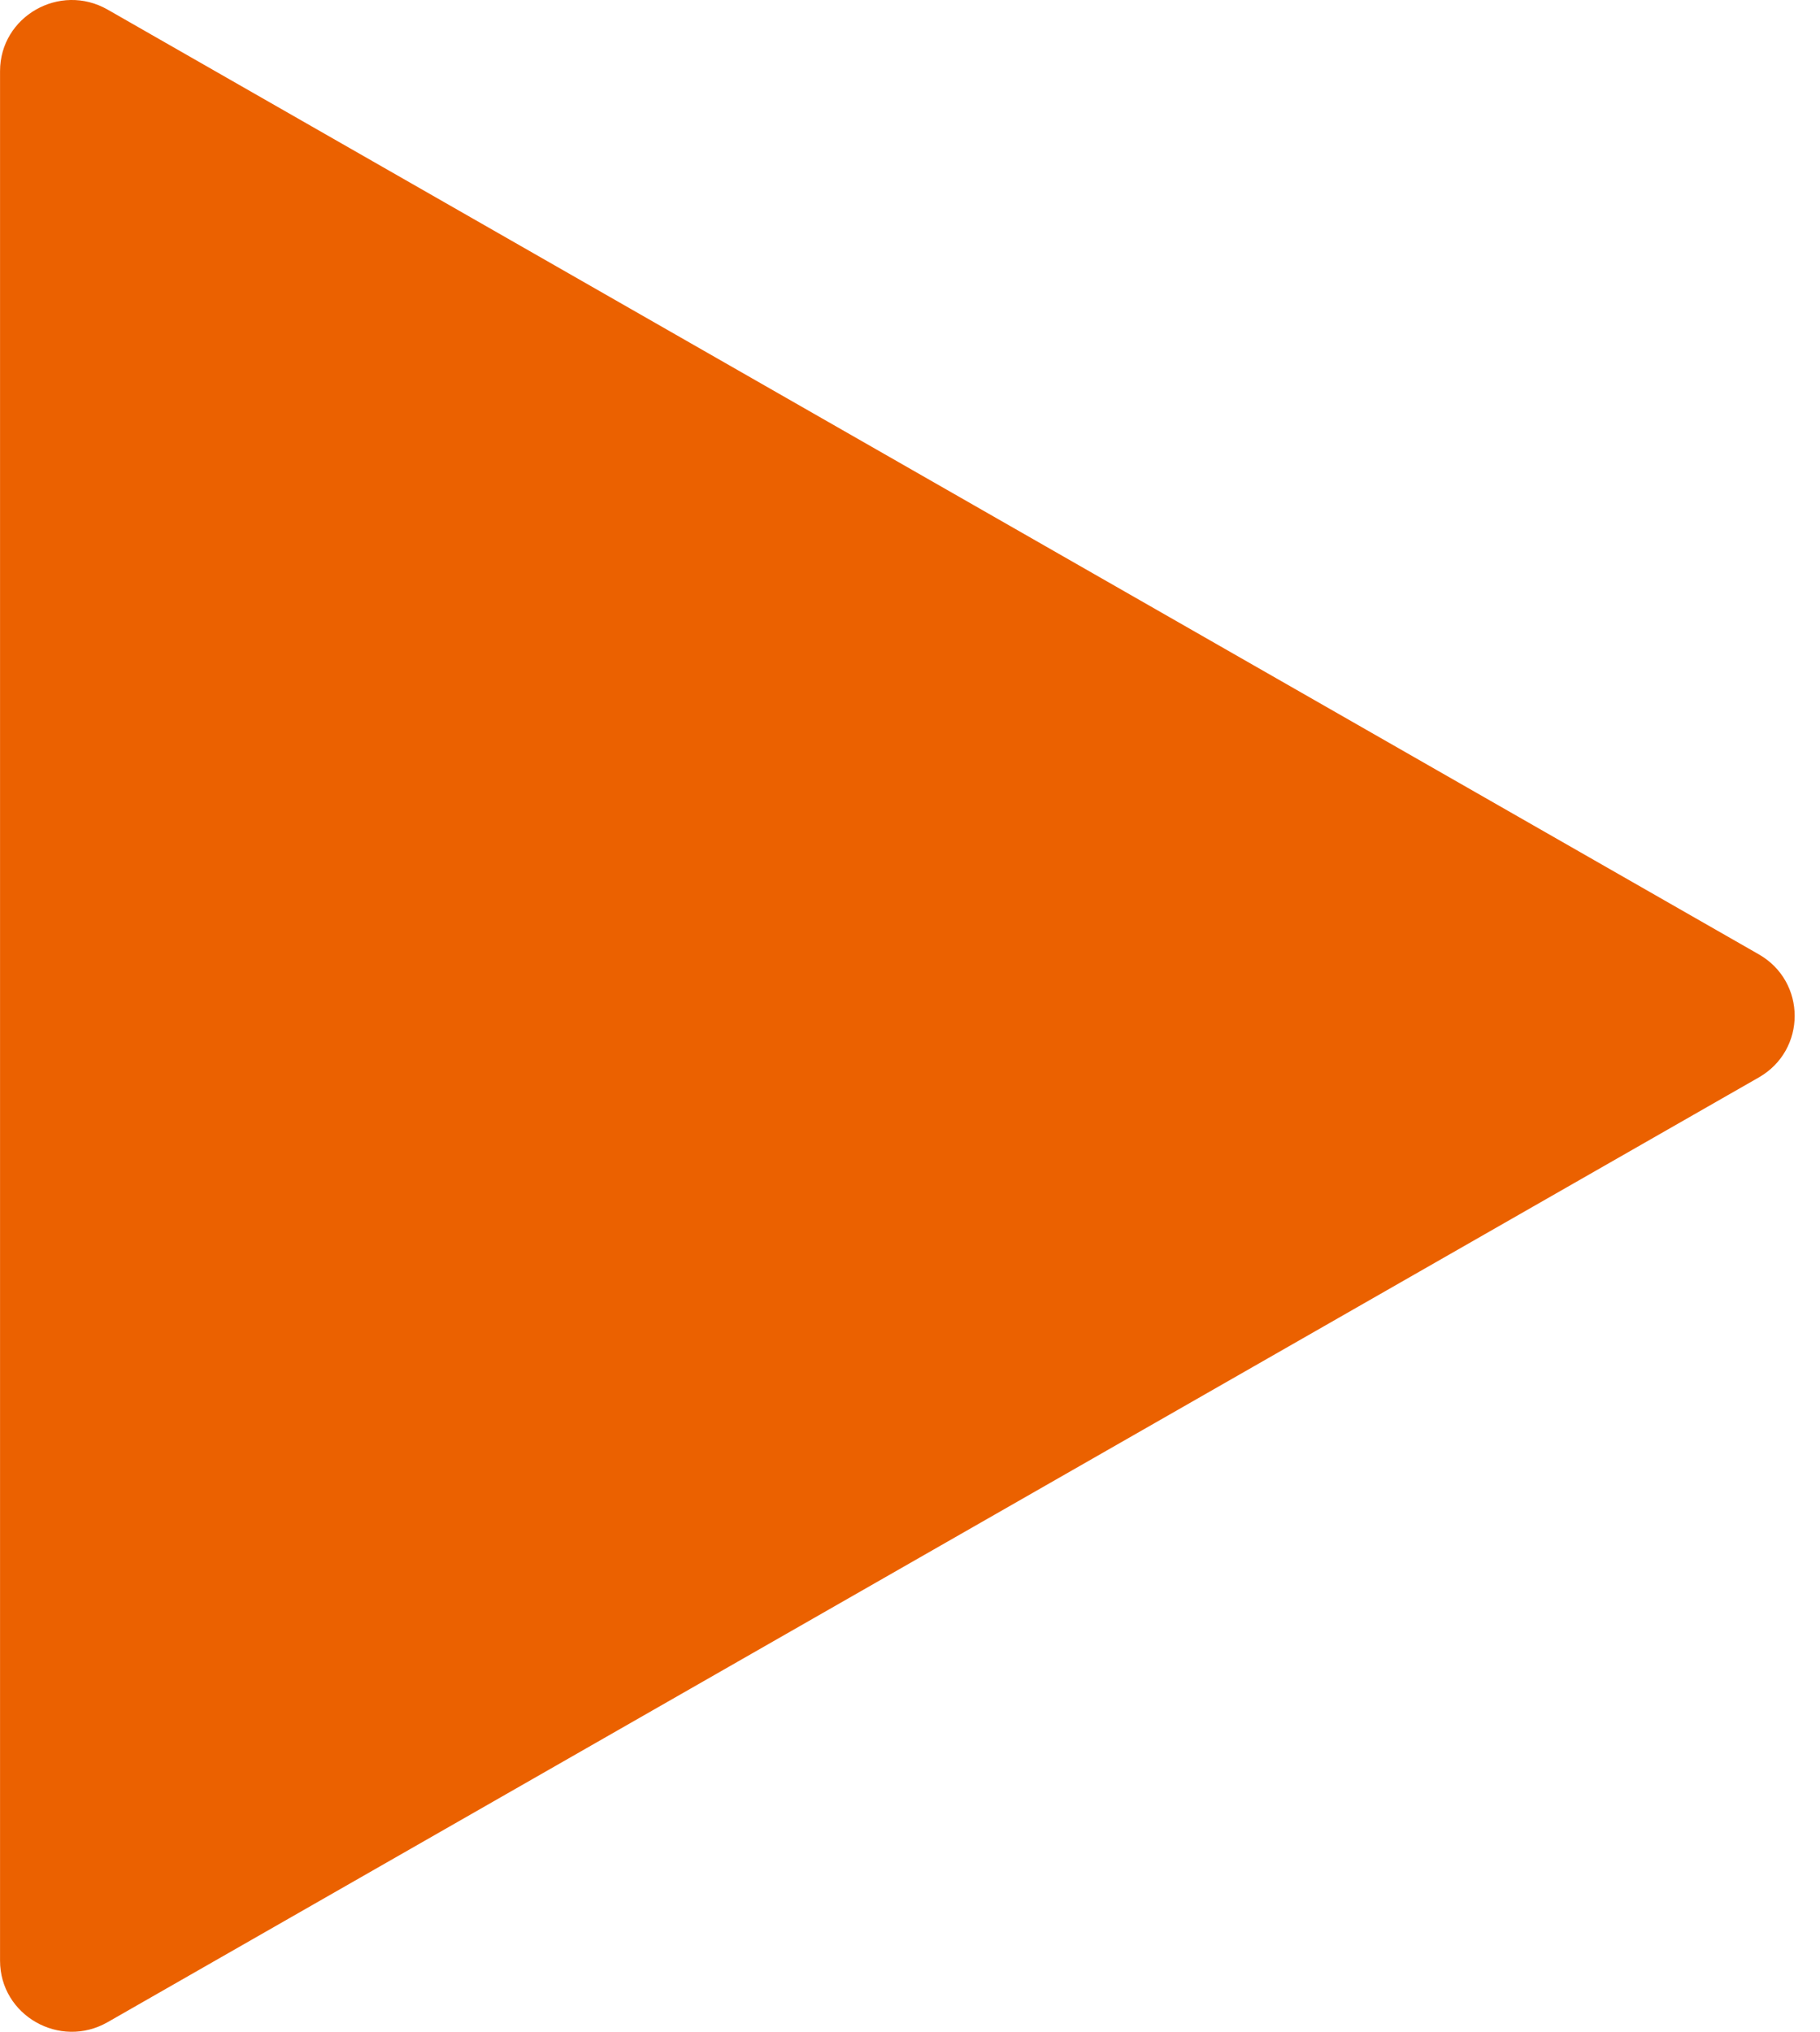 <svg width="43" height="48" viewBox="0 0 43 48" fill="none" xmlns="http://www.w3.org/2000/svg">
<path d="M41.554 25.454C42.684 24.808 42.684 23.192 41.554 22.546L2.543 0.227C1.413 -0.419 0.001 0.389 0.001 1.681L0.001 46.319C0.001 47.611 1.413 48.419 2.543 47.773L41.554 25.454Z" fill="#EB6100"/>
</svg>
